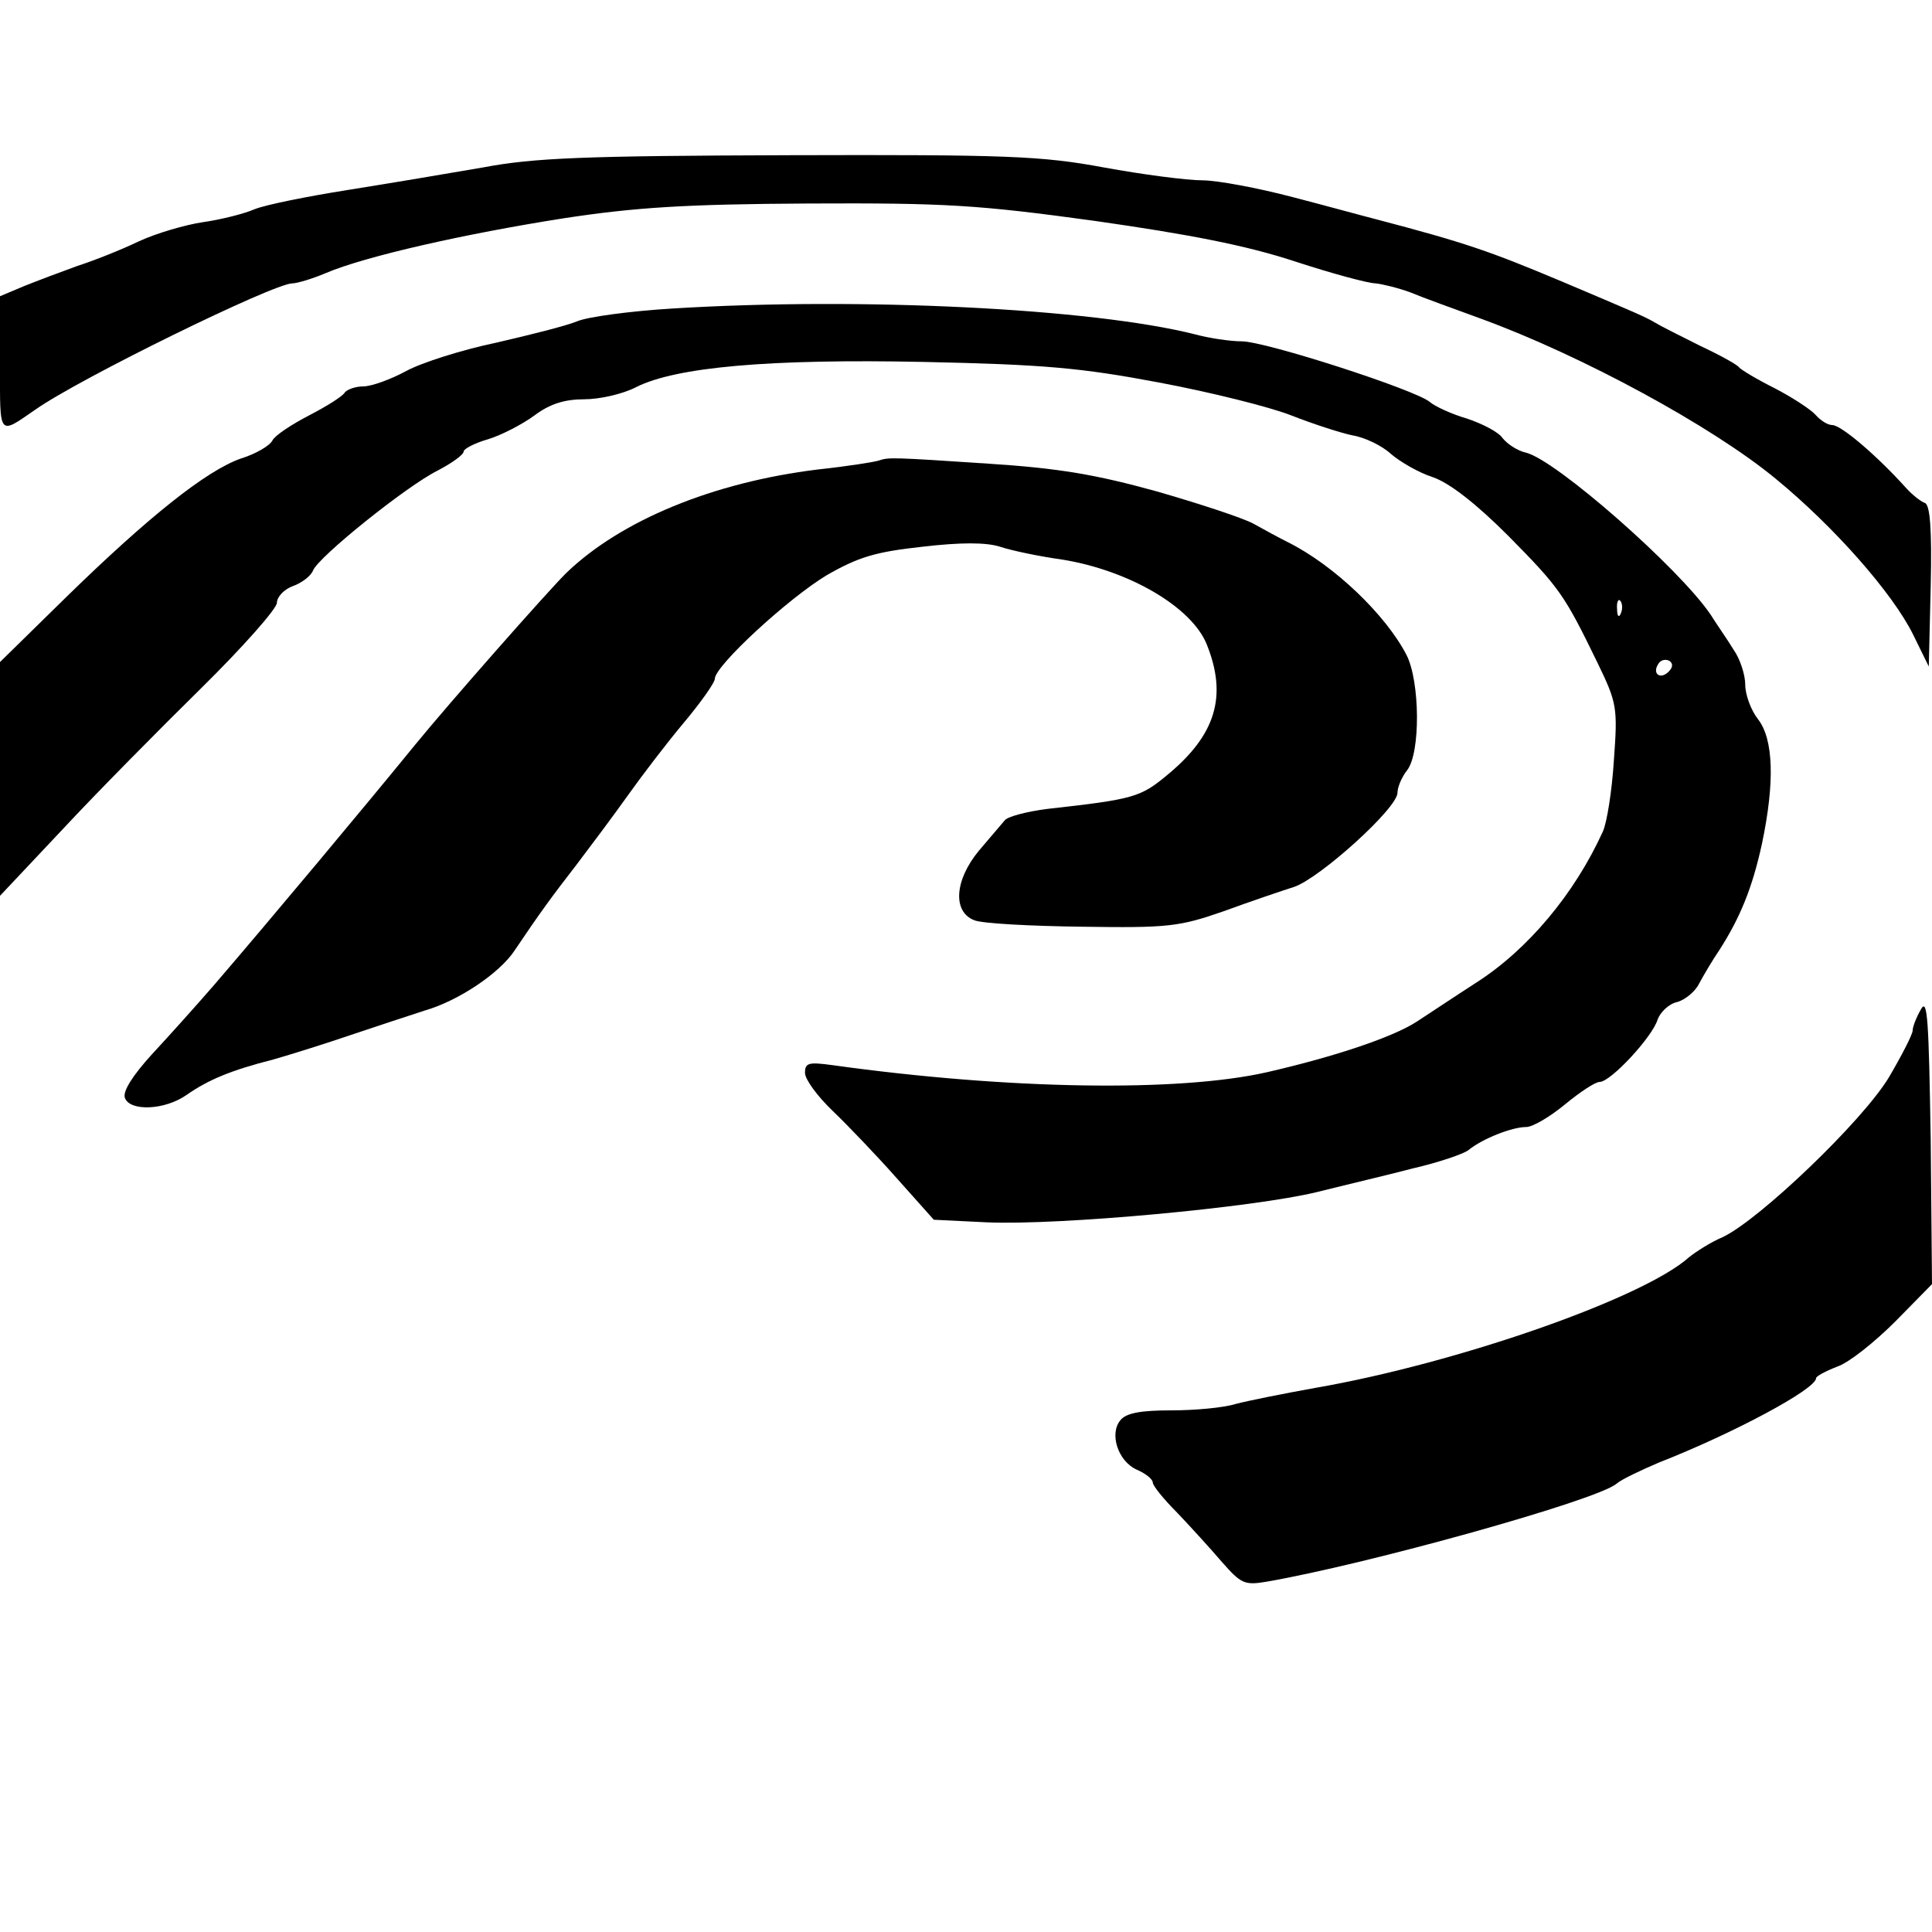 <?xml version="1.0" standalone="no"?>
<!DOCTYPE svg PUBLIC "-//W3C//DTD SVG 20010904//EN"
 "http://www.w3.org/TR/2001/REC-SVG-20010904/DTD/svg10.dtd">
<svg version="1.0" xmlns="http://www.w3.org/2000/svg"
 width="300pt" height="300pt" viewBox="0 0 300 300"
 preserveAspectRatio="xMidYMid meet">
<g transform="translate(0,300) scale(0.1,-0.1)"
fill="#000000" stroke="none">
<path d="M750 2740 c-52 -9 -147 -25 -210 -35 -63 -10 -128 -23 -145 -30 -16
-7 -52 -16 -80 -20 -27 -4 -72 -17 -100 -30 -27 -13 -70 -30 -95 -38 -25 -9
-62 -23 -82 -31 l-38 -16 0 -106 c0 -113 -3 -110 55 -70 68 48 370 196 399
196 7 0 31 7 52 16 61 26 216 61 369 85 111 17 190 22 380 23 213 1 263 -2
445 -27 147 -21 235 -38 311 -63 58 -19 114 -34 125 -34 10 -1 35 -7 54 -14
19 -8 69 -26 110 -41 156 -57 359 -167 458 -249 90 -74 181 -177 213 -242 l24
-49 3 125 c2 88 -1 126 -9 129 -6 2 -19 12 -29 23 -45 50 -101 98 -115 98 -7
0 -18 7 -26 16 -7 8 -36 27 -63 41 -28 14 -53 29 -56 33 -3 4 -30 19 -60 33
-30 15 -62 31 -70 36 -15 9 -34 17 -145 64 -112 47 -149 60 -290 97 -16 4 -74
20 -128 34 -53 14 -117 26 -140 26 -24 0 -93 9 -153 20 -97 18 -151 20 -489
19 -317 -1 -396 -4 -475 -19z"/>
<path d="M1045 2521 c-66 -4 -133 -13 -149 -20 -17 -7 -73 -21 -125 -33 -53
-11 -116 -31 -140 -44 -24 -13 -54 -24 -67 -24 -12 0 -26 -5 -29 -10 -4 -6
-28 -21 -55 -35 -27 -14 -53 -31 -57 -39 -4 -8 -26 -21 -49 -28 -54 -19 -144
-91 -271 -215 l-103 -101 0 -181 0 -182 97 103 c53 57 150 155 215 219 65 64
118 124 118 133 0 9 11 21 25 26 14 5 28 16 31 24 8 21 145 131 193 155 23 12
41 25 41 30 0 4 17 13 38 19 20 6 53 23 72 37 24 18 47 25 77 25 24 0 60 8 81
19 62 31 206 44 447 39 186 -4 243 -9 365 -32 80 -15 172 -38 205 -51 33 -13
76 -27 95 -31 19 -3 46 -16 60 -29 14 -12 43 -29 65 -36 26 -9 67 -41 117 -91
80 -81 87 -91 139 -198 30 -62 31 -69 25 -151 -3 -48 -11 -97 -17 -110 -44
-97 -117 -184 -197 -235 -31 -20 -73 -48 -93 -61 -36 -23 -123 -53 -232 -78
-137 -31 -401 -27 -674 11 -37 5 -43 4 -43 -12 0 -10 19 -36 43 -59 23 -22 68
-69 99 -104 l58 -65 82 -4 c113 -5 415 23 513 47 44 11 112 27 150 37 39 9 77
22 85 28 22 18 68 36 90 36 10 0 37 16 60 35 23 19 47 35 54 35 17 0 82 70 90
97 4 11 17 24 30 27 12 3 28 16 34 28 7 13 21 37 32 53 32 50 51 96 66 165 20
95 18 162 -6 193 -11 14 -20 38 -20 54 0 15 -8 40 -18 54 -9 15 -26 39 -36 55
-49 72 -239 239 -286 251 -14 3 -30 14 -37 23 -6 9 -31 22 -55 30 -24 7 -50
19 -58 26 -23 19 -255 94 -292 94 -18 0 -51 5 -73 11 -159 40 -518 58 -810 40z
m1472 -473 c-3 -8 -6 -5 -6 6 -1 11 2 17 5 13 3 -3 4 -12 1 -19z m74 -91 c-13
-13 -26 -3 -16 12 3 6 11 8 17 5 6 -4 6 -10 -1 -17z"/>
<path d="M1365 2285 c-5 -2 -48 -9 -95 -14 -163 -20 -306 -79 -391 -161 -31
-31 -180 -200 -234 -266 -79 -97 -227 -274 -313 -374 -26 -30 -69 -78 -96
-107 -30 -33 -46 -58 -42 -68 8 -21 62 -19 96 5 33 23 68 38 135 55 28 8 82
25 120 38 39 13 90 30 115 38 52 15 116 58 139 93 39 58 58 84 96 133 22 29
58 77 80 108 22 31 61 82 87 113 26 31 48 62 48 68 0 20 114 125 174 161 49
28 75 36 148 44 60 7 99 7 121 0 18 -6 61 -15 97 -20 104 -17 201 -74 224
-132 32 -80 14 -140 -61 -202 -42 -35 -52 -38 -186 -53 -32 -4 -63 -12 -67
-18 -5 -6 -23 -27 -40 -47 -38 -46 -41 -95 -7 -108 12 -5 87 -9 167 -10 134
-2 151 0 220 24 41 15 91 32 110 38 40 14 160 122 160 146 0 9 7 25 15 35 21
27 20 138 -1 179 -32 62 -112 139 -184 175 -14 7 -38 20 -54 29 -17 9 -84 31
-150 50 -94 26 -152 36 -261 43 -150 10 -155 10 -170 5z"/>
<path d="M2983 1433 c-7 -12 -13 -27 -13 -33 0 -6 -17 -39 -37 -73 -41 -68
-201 -221 -258 -248 -19 -8 -42 -23 -52 -31 -71 -64 -361 -165 -580 -203 -50
-9 -105 -20 -124 -25 -19 -6 -64 -10 -100 -10 -47 0 -70 -4 -79 -15 -18 -21
-4 -64 25 -77 14 -6 25 -15 25 -20 0 -5 17 -26 38 -47 20 -21 51 -55 69 -76
30 -34 35 -37 70 -31 156 27 512 126 543 152 8 7 38 21 66 33 115 45 244 114
244 131 0 3 15 11 33 18 18 6 58 38 90 70 l57 58 -2 224 c-3 186 -5 221 -15
203z"/>
</g>
</svg>
